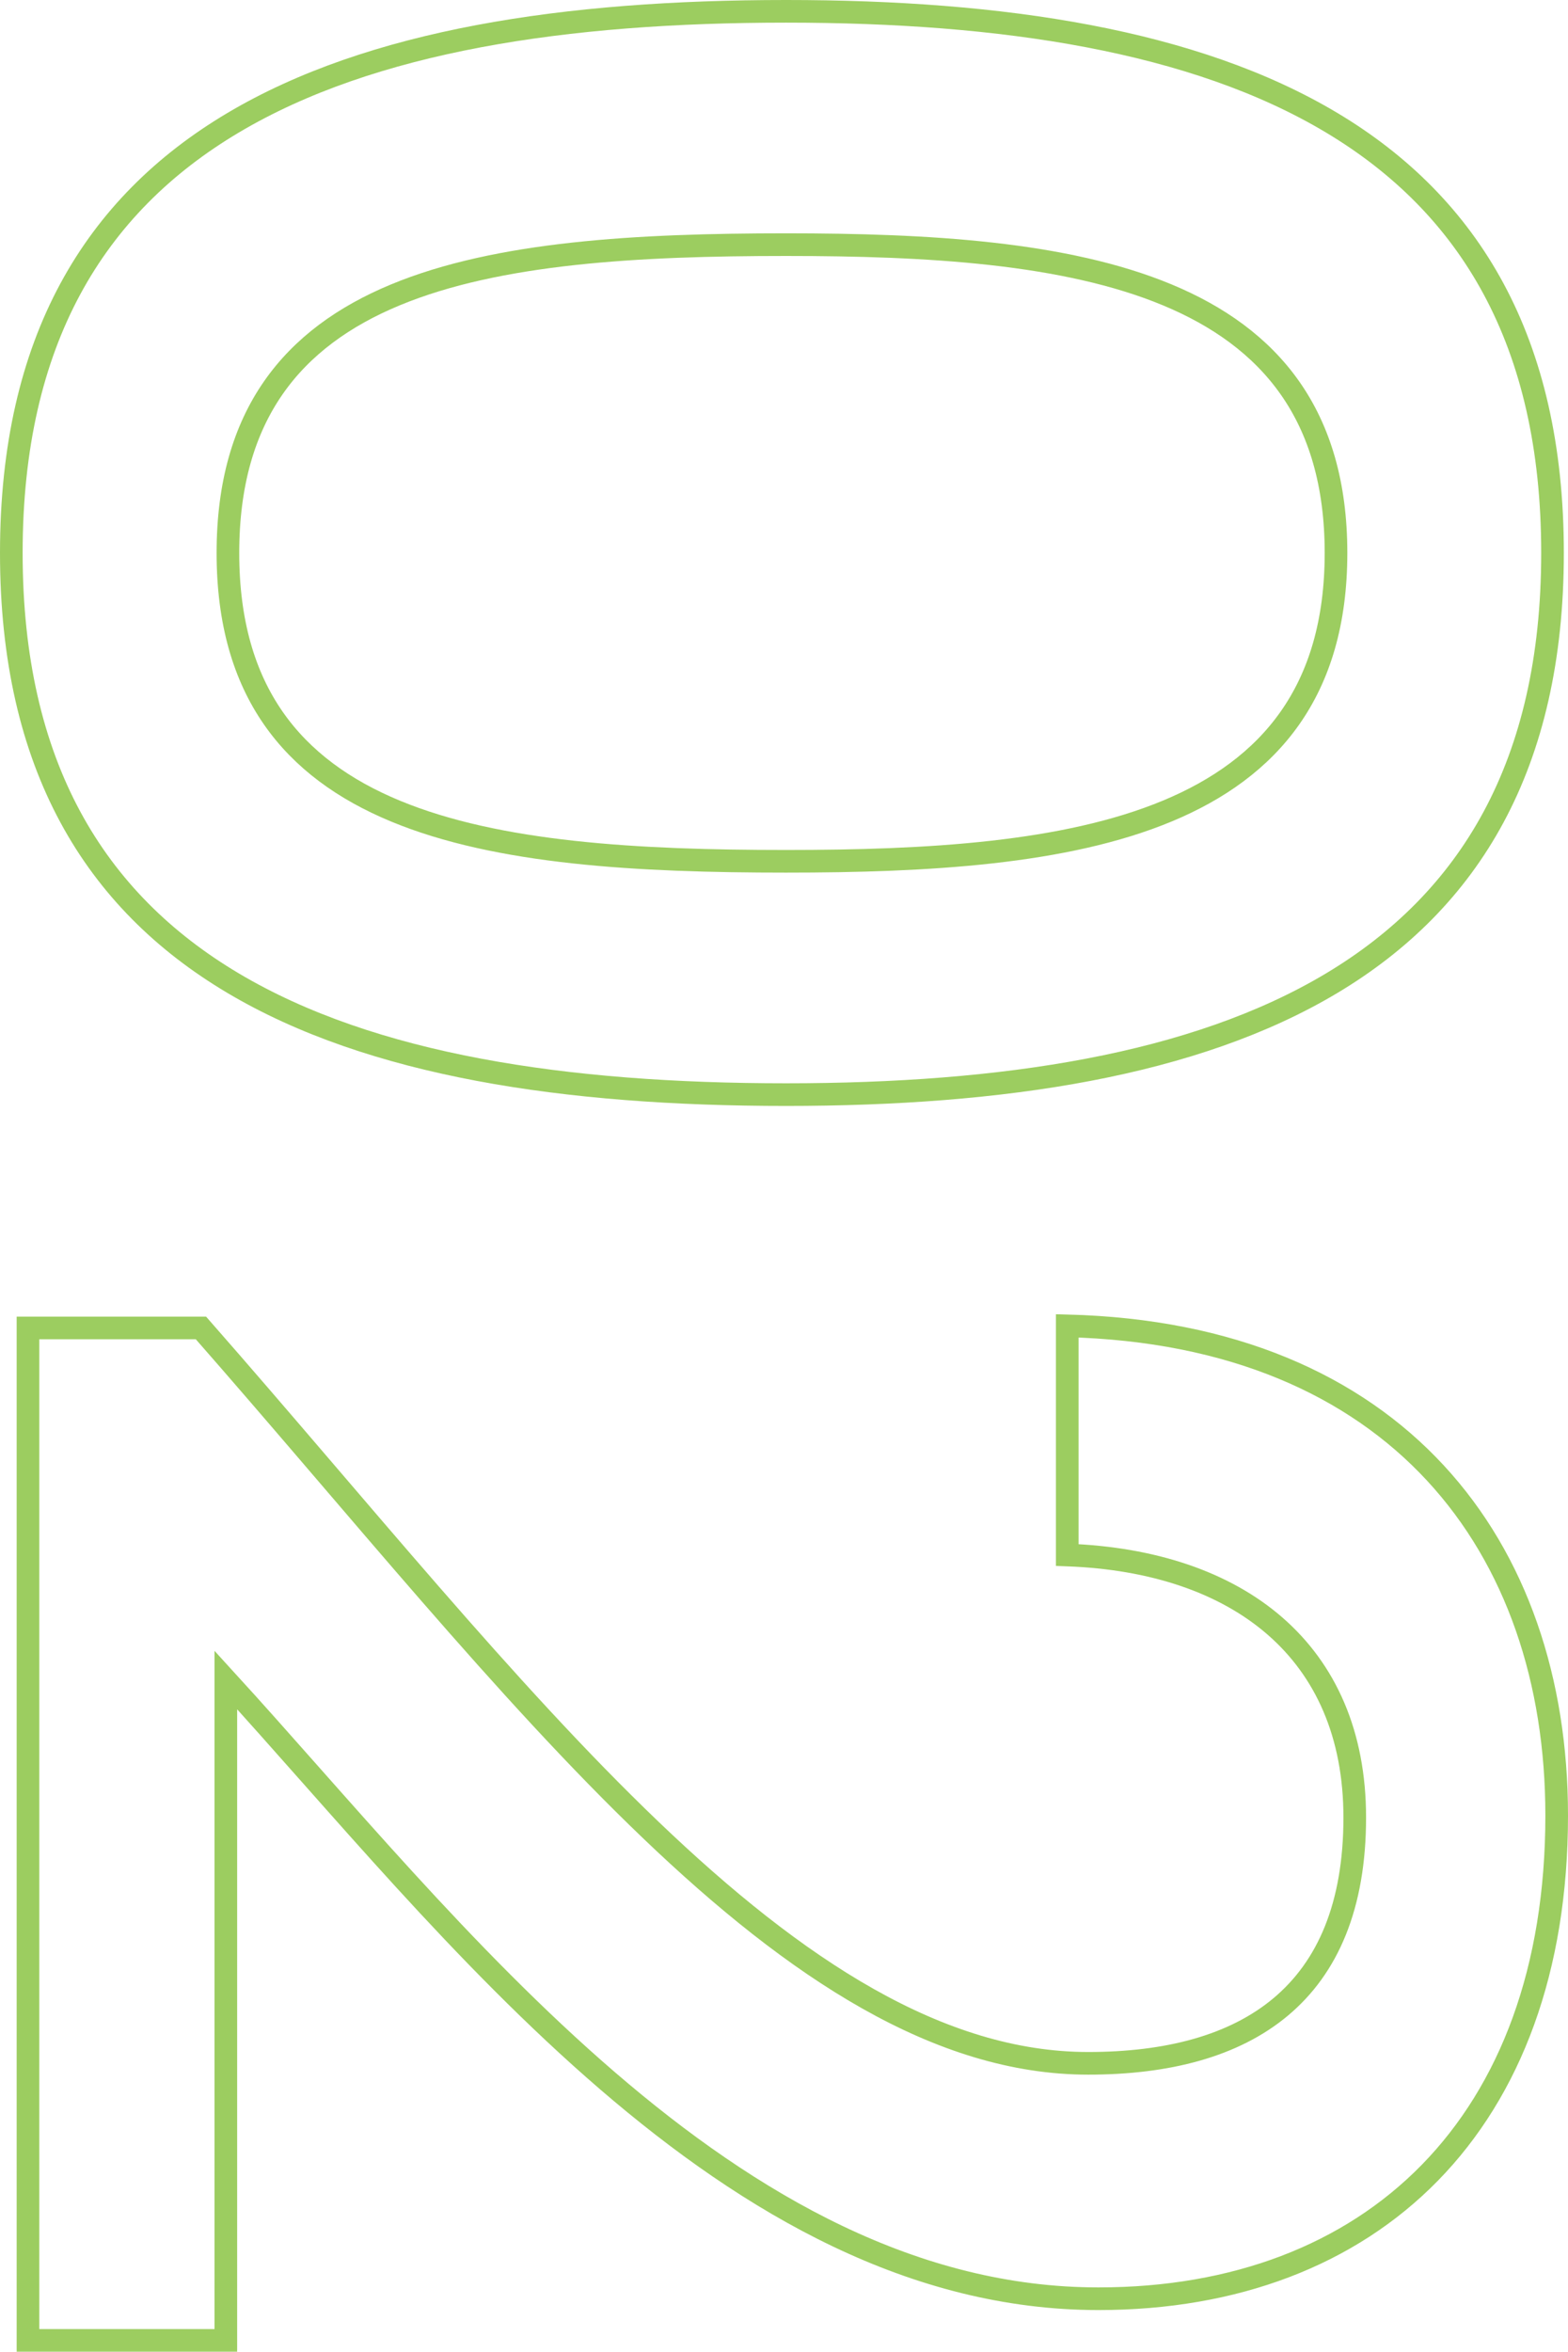 <svg xmlns="http://www.w3.org/2000/svg" width="69.264" height="103.856" viewBox="0 0 69.264 103.856">
  <path id="パス_5047" data-name="パス 5047" d="M5.52-34.408C5.52-14.9,10.672-.184,29.44-.184S53.36-14.9,53.36-34.408c0-19.136-5.152-33.856-23.92-33.856S5.52-53.544,5.52-34.408Zm37.536,0c0,13.156-1.38,24.656-13.616,24.656s-13.616-11.5-13.616-24.656C15.824-46.92,17.2-58.7,29.44-58.7S43.056-46.92,43.056-34.408ZM63.664-.92h44.712V-9.66H79.212c10.764-9.844,27.324-22.264,27.324-38.548,0-12.052-7.728-20.24-21.344-20.24-11.868,0-21.252,7.084-21.62,21.62h10.12c.276-7.544,4.232-12.7,11.592-12.7,7.82,0,10.856,4.784,10.856,11.776,0,13.156-16.652,25.3-32.476,39.192Z" transform="translate(0.316 -5.02) rotate(90)" fill="none" stroke="#72b81d" stroke-width="1" opacity="0.7"/>
</svg>
